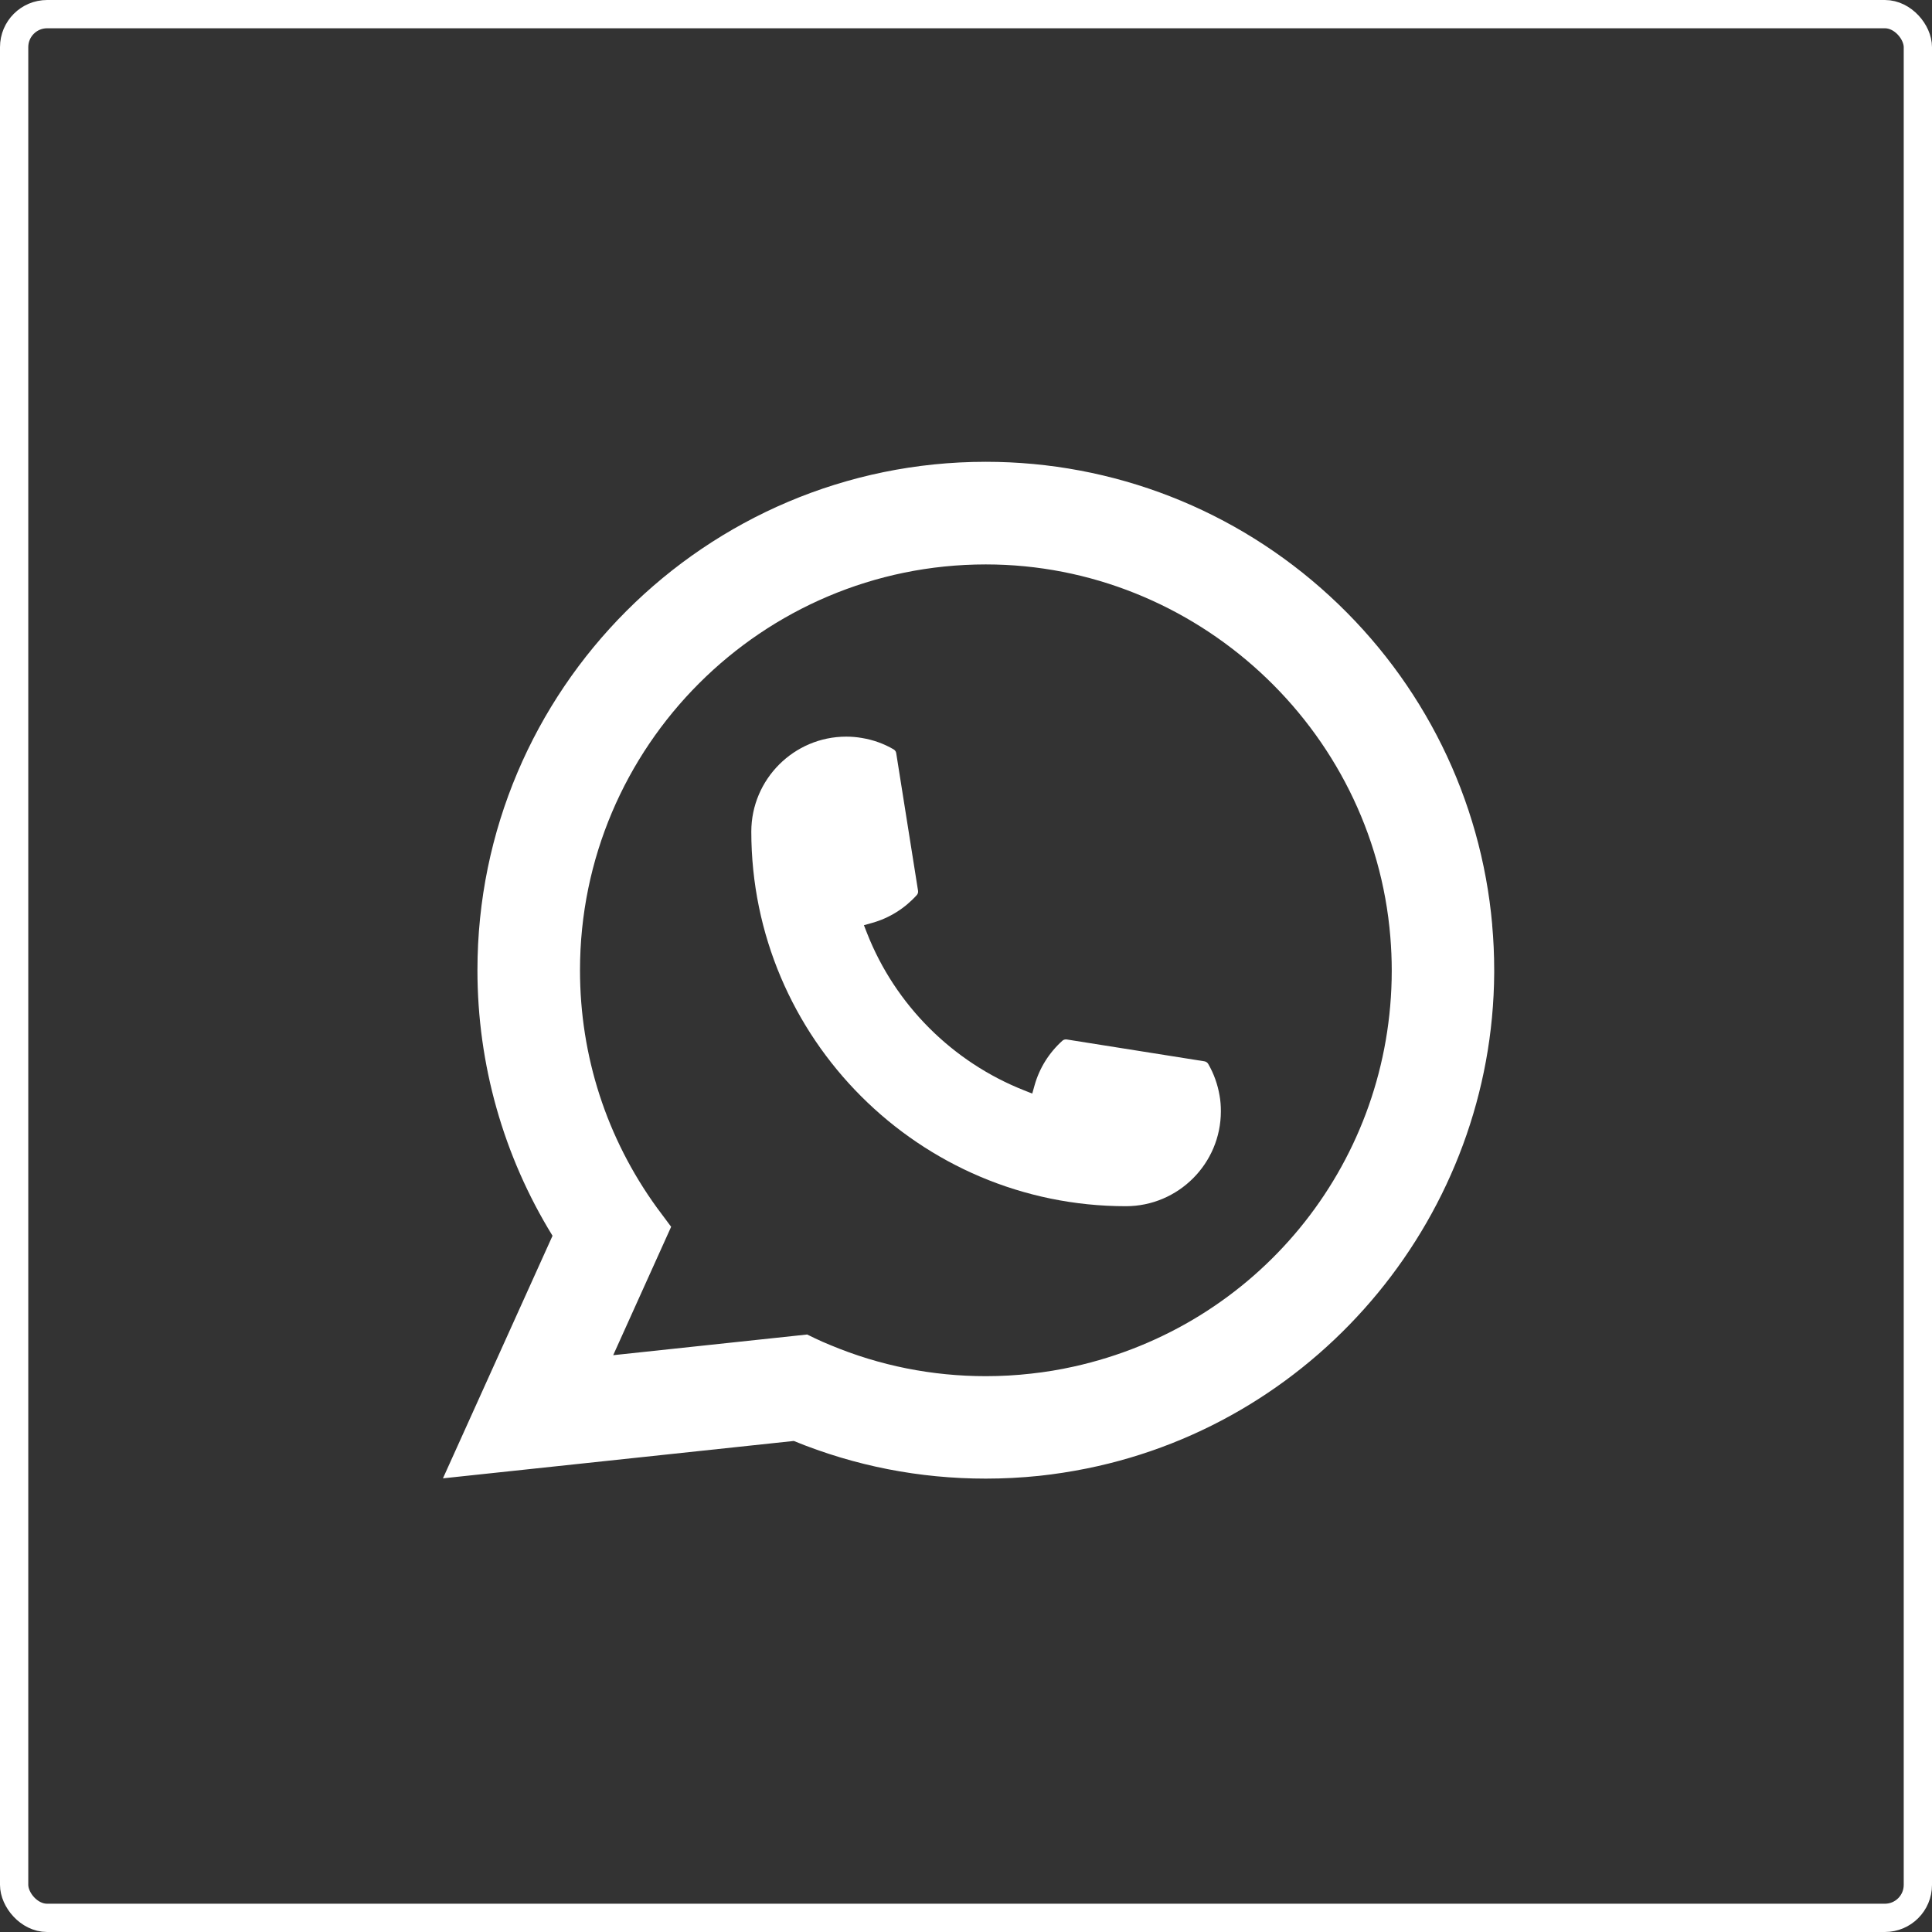 <?xml version="1.0" encoding="UTF-8"?> <svg xmlns="http://www.w3.org/2000/svg" width="205" height="205" viewBox="0 0 205 205" fill="none"><rect x="0" y="0" width="205" height="205" fill="#333333" stroke="none"/><path d="M119.471 127.988C97.555 127.988 79.725 110.152 79.719 88.236C79.725 82.681 84.248 78.163 89.792 78.163C90.362 78.163 90.925 78.211 91.466 78.307C92.653 78.505 93.781 78.907 94.819 79.513C94.969 79.603 95.071 79.747 95.095 79.915L97.411 94.511C97.441 94.685 97.387 94.853 97.273 94.979C95.995 96.395 94.363 97.415 92.545 97.925L91.669 98.171L91.999 99.017C94.987 106.624 101.071 112.701 108.684 115.701L109.53 116.037L109.776 115.161C110.286 113.343 111.305 111.712 112.721 110.434C112.823 110.338 112.961 110.29 113.099 110.29C113.129 110.29 113.159 110.29 113.195 110.296L127.792 112.612C127.966 112.642 128.11 112.738 128.2 112.888C128.8 113.925 129.202 115.059 129.406 116.247C129.502 116.775 129.544 117.333 129.544 117.915C129.544 123.464 125.026 127.982 119.471 127.988Z" fill="white"></path><path d="M158.336 98.135C157.154 84.78 151.035 72.392 141.106 63.255C131.117 54.063 118.159 49 104.606 49C74.861 49 50.66 73.201 50.66 102.946C50.66 112.929 53.413 122.654 58.627 131.125L47 156.863L84.226 152.897C90.699 155.549 97.551 156.893 104.6 156.893C106.454 156.893 108.356 156.797 110.263 156.599C111.943 156.419 113.641 156.155 115.309 155.819C140.218 150.785 158.402 128.678 158.546 103.234V102.946C158.546 101.326 158.474 99.707 158.33 98.141L158.336 98.135ZM85.66 141.6L65.064 143.796L71.213 130.172L69.984 128.522C69.894 128.402 69.804 128.282 69.702 128.144C64.362 120.77 61.542 112.059 61.542 102.952C61.542 79.207 80.86 59.889 104.606 59.889C126.852 59.889 145.708 77.245 147.525 99.401C147.621 100.589 147.675 101.782 147.675 102.958C147.675 103.294 147.669 103.624 147.663 103.978C147.207 123.842 133.331 140.712 113.917 145.008C112.435 145.338 110.917 145.59 109.405 145.752C107.834 145.932 106.22 146.022 104.618 146.022C98.912 146.022 93.369 144.918 88.132 142.734C87.55 142.5 86.98 142.248 86.446 141.99L85.666 141.612L85.66 141.6Z" fill="white"></path><rect x="1.5" y="1.5" width="202" height="202" rx="3.5" stroke="white" stroke-width="3"></rect></svg> 